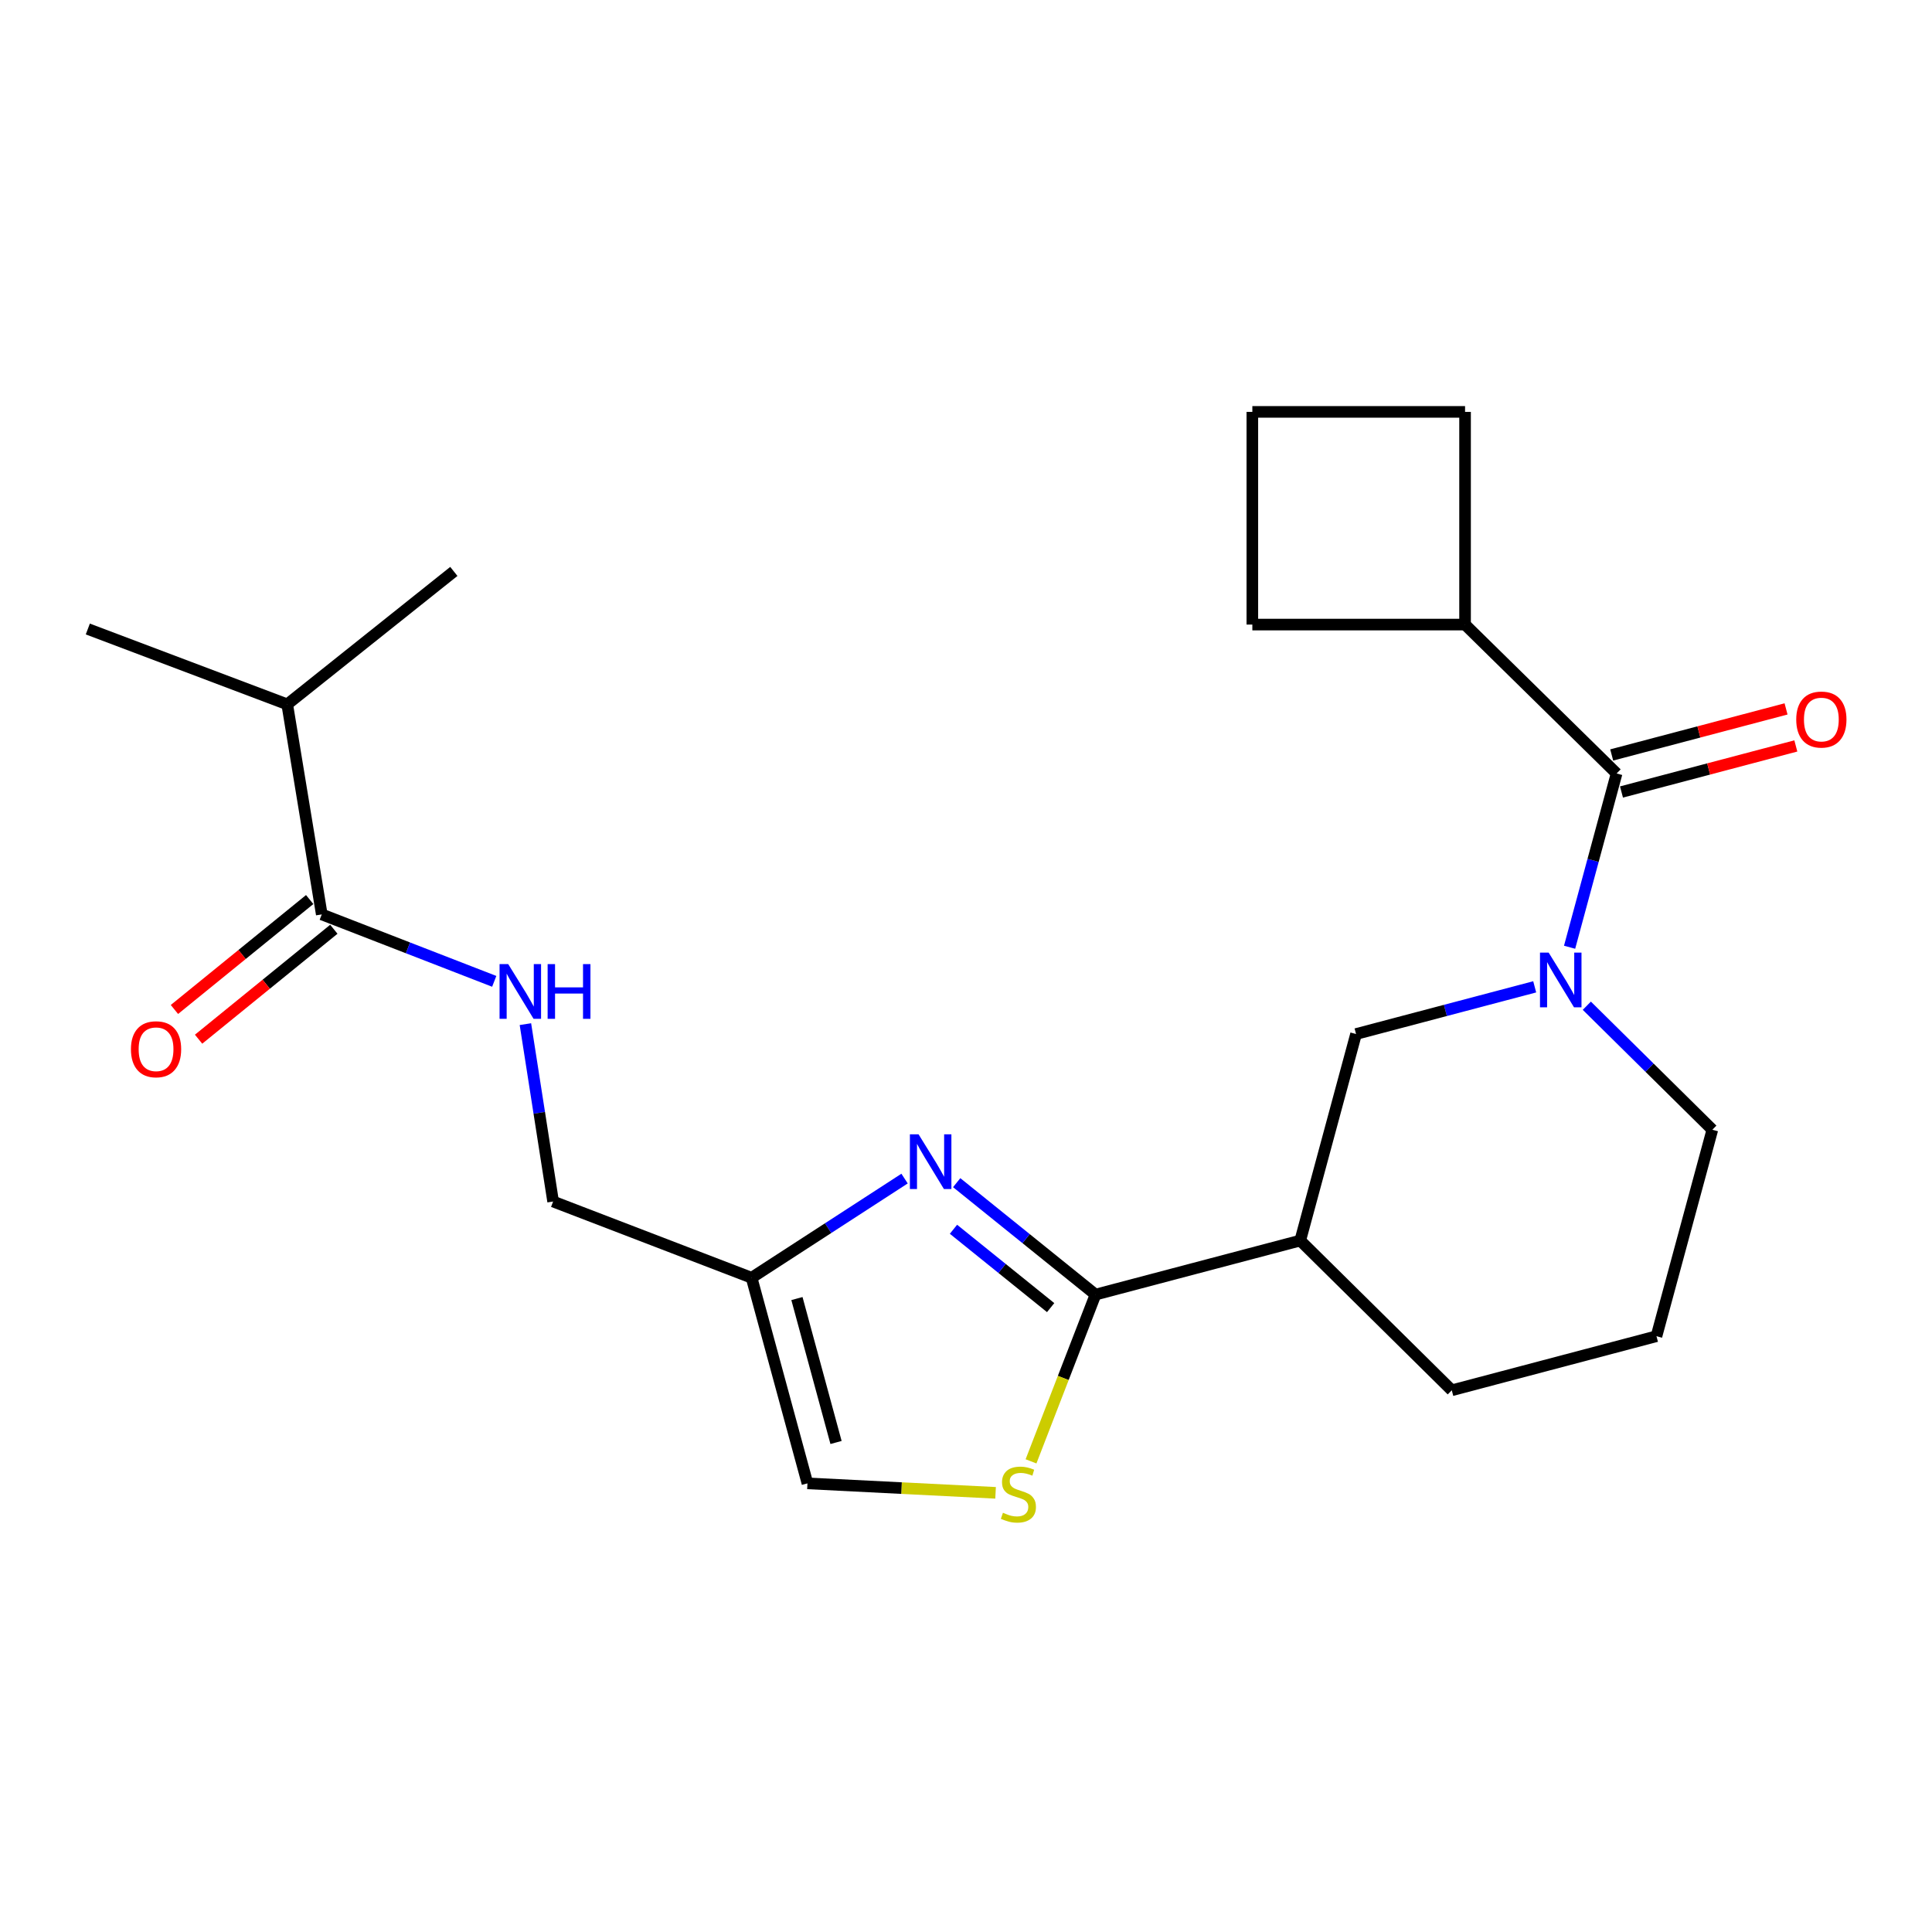 <?xml version='1.0' encoding='iso-8859-1'?>
<svg version='1.1' baseProfile='full'
              xmlns='http://www.w3.org/2000/svg'
                      xmlns:rdkit='http://www.rdkit.org/xml'
                      xmlns:xlink='http://www.w3.org/1999/xlink'
                  xml:space='preserve'
width='1000px' height='1000px' viewBox='0 0 1000 1000'>
<!-- END OF HEADER -->
<rect style='opacity:1.0;fill:#FFFFFF;stroke:none' width='1000' height='1000' x='0' y='0'> </rect>
<path class='bond-0' d='M 567.033,670.078 L 531.108,641.112' style='fill:none;fill-rule:evenodd;stroke:#000000;stroke-width:6px;stroke-linecap:butt;stroke-linejoin:miter;stroke-opacity:1' />
<path class='bond-0' d='M 531.108,641.112 L 495.182,612.147' style='fill:none;fill-rule:evenodd;stroke:#0000FF;stroke-width:6px;stroke-linecap:butt;stroke-linejoin:miter;stroke-opacity:1' />
<path class='bond-0' d='M 543.812,676.821 L 518.665,656.545' style='fill:none;fill-rule:evenodd;stroke:#000000;stroke-width:6px;stroke-linecap:butt;stroke-linejoin:miter;stroke-opacity:1' />
<path class='bond-0' d='M 518.665,656.545 L 493.517,636.269' style='fill:none;fill-rule:evenodd;stroke:#0000FF;stroke-width:6px;stroke-linecap:butt;stroke-linejoin:miter;stroke-opacity:1' />
<path class='bond-3' d='M 567.033,670.078 L 550.342,713.237' style='fill:none;fill-rule:evenodd;stroke:#000000;stroke-width:6px;stroke-linecap:butt;stroke-linejoin:miter;stroke-opacity:1' />
<path class='bond-3' d='M 550.342,713.237 L 533.651,756.397' style='fill:none;fill-rule:evenodd;stroke:#CCCC00;stroke-width:6px;stroke-linecap:butt;stroke-linejoin:miter;stroke-opacity:1' />
<path class='bond-4' d='M 567.033,670.078 L 673.003,642.104' style='fill:none;fill-rule:evenodd;stroke:#000000;stroke-width:6px;stroke-linecap:butt;stroke-linejoin:miter;stroke-opacity:1' />
<path class='bond-5' d='M 468.201,610.032 L 428.613,635.699' style='fill:none;fill-rule:evenodd;stroke:#0000FF;stroke-width:6px;stroke-linecap:butt;stroke-linejoin:miter;stroke-opacity:1' />
<path class='bond-5' d='M 428.613,635.699 L 389.025,661.366' style='fill:none;fill-rule:evenodd;stroke:#000000;stroke-width:6px;stroke-linecap:butt;stroke-linejoin:miter;stroke-opacity:1' />
<path class='bond-1' d='M 794.359,510.785 L 748.125,522.997' style='fill:none;fill-rule:evenodd;stroke:#0000FF;stroke-width:6px;stroke-linecap:butt;stroke-linejoin:miter;stroke-opacity:1' />
<path class='bond-1' d='M 748.125,522.997 L 701.891,535.209' style='fill:none;fill-rule:evenodd;stroke:#000000;stroke-width:6px;stroke-linecap:butt;stroke-linejoin:miter;stroke-opacity:1' />
<path class='bond-2' d='M 812.418,490.297 L 824.583,445.324' style='fill:none;fill-rule:evenodd;stroke:#0000FF;stroke-width:6px;stroke-linecap:butt;stroke-linejoin:miter;stroke-opacity:1' />
<path class='bond-2' d='M 824.583,445.324 L 836.748,400.351' style='fill:none;fill-rule:evenodd;stroke:#000000;stroke-width:6px;stroke-linecap:butt;stroke-linejoin:miter;stroke-opacity:1' />
<path class='bond-24' d='M 821.336,520.559 L 853.822,552.653' style='fill:none;fill-rule:evenodd;stroke:#0000FF;stroke-width:6px;stroke-linecap:butt;stroke-linejoin:miter;stroke-opacity:1' />
<path class='bond-24' d='M 853.822,552.653 L 886.308,584.747' style='fill:none;fill-rule:evenodd;stroke:#000000;stroke-width:6px;stroke-linecap:butt;stroke-linejoin:miter;stroke-opacity:1' />
<path class='bond-10' d='M 839.28,409.935 L 884.4,398.016' style='fill:none;fill-rule:evenodd;stroke:#000000;stroke-width:6px;stroke-linecap:butt;stroke-linejoin:miter;stroke-opacity:1' />
<path class='bond-10' d='M 884.4,398.016 L 929.52,386.097' style='fill:none;fill-rule:evenodd;stroke:#FF0000;stroke-width:6px;stroke-linecap:butt;stroke-linejoin:miter;stroke-opacity:1' />
<path class='bond-10' d='M 834.217,390.768 L 879.337,378.849' style='fill:none;fill-rule:evenodd;stroke:#000000;stroke-width:6px;stroke-linecap:butt;stroke-linejoin:miter;stroke-opacity:1' />
<path class='bond-10' d='M 879.337,378.849 L 924.457,366.93' style='fill:none;fill-rule:evenodd;stroke:#FF0000;stroke-width:6px;stroke-linecap:butt;stroke-linejoin:miter;stroke-opacity:1' />
<path class='bond-12' d='M 836.748,400.351 L 758.312,323.28' style='fill:none;fill-rule:evenodd;stroke:#000000;stroke-width:6px;stroke-linecap:butt;stroke-linejoin:miter;stroke-opacity:1' />
<path class='bond-8' d='M 515.308,772.689 L 466.621,770.238' style='fill:none;fill-rule:evenodd;stroke:#CCCC00;stroke-width:6px;stroke-linecap:butt;stroke-linejoin:miter;stroke-opacity:1' />
<path class='bond-8' d='M 466.621,770.238 L 417.935,767.788' style='fill:none;fill-rule:evenodd;stroke:#000000;stroke-width:6px;stroke-linecap:butt;stroke-linejoin:miter;stroke-opacity:1' />
<path class='bond-6' d='M 673.003,642.104 L 701.891,535.209' style='fill:none;fill-rule:evenodd;stroke:#000000;stroke-width:6px;stroke-linecap:butt;stroke-linejoin:miter;stroke-opacity:1' />
<path class='bond-16' d='M 673.003,642.104 L 751.439,719.616' style='fill:none;fill-rule:evenodd;stroke:#000000;stroke-width:6px;stroke-linecap:butt;stroke-linejoin:miter;stroke-opacity:1' />
<path class='bond-13' d='M 389.025,661.366 L 286.293,621.906' style='fill:none;fill-rule:evenodd;stroke:#000000;stroke-width:6px;stroke-linecap:butt;stroke-linejoin:miter;stroke-opacity:1' />
<path class='bond-23' d='M 389.025,661.366 L 417.935,767.788' style='fill:none;fill-rule:evenodd;stroke:#000000;stroke-width:6px;stroke-linecap:butt;stroke-linejoin:miter;stroke-opacity:1' />
<path class='bond-23' d='M 412.492,672.133 L 432.729,746.628' style='fill:none;fill-rule:evenodd;stroke:#000000;stroke-width:6px;stroke-linecap:butt;stroke-linejoin:miter;stroke-opacity:1' />
<path class='bond-7' d='M 166.546,473.292 L 211.18,490.618' style='fill:none;fill-rule:evenodd;stroke:#000000;stroke-width:6px;stroke-linecap:butt;stroke-linejoin:miter;stroke-opacity:1' />
<path class='bond-7' d='M 211.18,490.618 L 255.815,507.944' style='fill:none;fill-rule:evenodd;stroke:#0000FF;stroke-width:6px;stroke-linecap:butt;stroke-linejoin:miter;stroke-opacity:1' />
<path class='bond-11' d='M 160.294,465.601 L 125.29,494.052' style='fill:none;fill-rule:evenodd;stroke:#000000;stroke-width:6px;stroke-linecap:butt;stroke-linejoin:miter;stroke-opacity:1' />
<path class='bond-11' d='M 125.29,494.052 L 90.286,522.503' style='fill:none;fill-rule:evenodd;stroke:#FF0000;stroke-width:6px;stroke-linecap:butt;stroke-linejoin:miter;stroke-opacity:1' />
<path class='bond-11' d='M 172.797,480.984 L 137.793,509.435' style='fill:none;fill-rule:evenodd;stroke:#000000;stroke-width:6px;stroke-linecap:butt;stroke-linejoin:miter;stroke-opacity:1' />
<path class='bond-11' d='M 137.793,509.435 L 102.789,537.886' style='fill:none;fill-rule:evenodd;stroke:#FF0000;stroke-width:6px;stroke-linecap:butt;stroke-linejoin:miter;stroke-opacity:1' />
<path class='bond-14' d='M 166.546,473.292 L 148.671,364.569' style='fill:none;fill-rule:evenodd;stroke:#000000;stroke-width:6px;stroke-linecap:butt;stroke-linejoin:miter;stroke-opacity:1' />
<path class='bond-9' d='M 271.952,530.094 L 279.123,576' style='fill:none;fill-rule:evenodd;stroke:#0000FF;stroke-width:6px;stroke-linecap:butt;stroke-linejoin:miter;stroke-opacity:1' />
<path class='bond-9' d='M 279.123,576 L 286.293,621.906' style='fill:none;fill-rule:evenodd;stroke:#000000;stroke-width:6px;stroke-linecap:butt;stroke-linejoin:miter;stroke-opacity:1' />
<path class='bond-19' d='M 758.312,323.28 L 648.212,323.28' style='fill:none;fill-rule:evenodd;stroke:#000000;stroke-width:6px;stroke-linecap:butt;stroke-linejoin:miter;stroke-opacity:1' />
<path class='bond-20' d='M 758.312,323.28 L 758.312,213.192' style='fill:none;fill-rule:evenodd;stroke:#000000;stroke-width:6px;stroke-linecap:butt;stroke-linejoin:miter;stroke-opacity:1' />
<path class='bond-21' d='M 148.671,364.569 L 45.455,325.571' style='fill:none;fill-rule:evenodd;stroke:#000000;stroke-width:6px;stroke-linecap:butt;stroke-linejoin:miter;stroke-opacity:1' />
<path class='bond-22' d='M 148.671,364.569 L 234.905,295.769' style='fill:none;fill-rule:evenodd;stroke:#000000;stroke-width:6px;stroke-linecap:butt;stroke-linejoin:miter;stroke-opacity:1' />
<path class='bond-15' d='M 886.308,584.747 L 857.387,691.62' style='fill:none;fill-rule:evenodd;stroke:#000000;stroke-width:6px;stroke-linecap:butt;stroke-linejoin:miter;stroke-opacity:1' />
<path class='bond-17' d='M 751.439,719.616 L 857.387,691.62' style='fill:none;fill-rule:evenodd;stroke:#000000;stroke-width:6px;stroke-linecap:butt;stroke-linejoin:miter;stroke-opacity:1' />
<path class='bond-18' d='M 648.212,213.192 L 758.312,213.192' style='fill:none;fill-rule:evenodd;stroke:#000000;stroke-width:6px;stroke-linecap:butt;stroke-linejoin:miter;stroke-opacity:1' />
<path class='bond-25' d='M 648.212,213.192 L 648.212,323.28' style='fill:none;fill-rule:evenodd;stroke:#000000;stroke-width:6px;stroke-linecap:butt;stroke-linejoin:miter;stroke-opacity:1' />
<path  class='atom-1' d='M 475.442 587.118
L 484.722 602.118
Q 485.642 603.598, 487.122 606.278
Q 488.602 608.958, 488.682 609.118
L 488.682 587.118
L 492.442 587.118
L 492.442 615.438
L 488.562 615.438
L 478.602 599.038
Q 477.442 597.118, 476.202 594.918
Q 475.002 592.718, 474.642 592.038
L 474.642 615.438
L 470.962 615.438
L 470.962 587.118
L 475.442 587.118
' fill='#0000FF'/>
<path  class='atom-2' d='M 801.578 493.064
L 810.858 508.064
Q 811.778 509.544, 813.258 512.224
Q 814.738 514.904, 814.818 515.064
L 814.818 493.064
L 818.578 493.064
L 818.578 521.384
L 814.698 521.384
L 804.738 504.984
Q 803.578 503.064, 802.338 500.864
Q 801.138 498.664, 800.778 497.984
L 800.778 521.384
L 797.098 521.384
L 797.098 493.064
L 801.578 493.064
' fill='#0000FF'/>
<path  class='atom-4' d='M 519.121 783.003
Q 519.441 783.123, 520.761 783.683
Q 522.081 784.243, 523.521 784.603
Q 525.001 784.923, 526.441 784.923
Q 529.121 784.923, 530.681 783.643
Q 532.241 782.323, 532.241 780.043
Q 532.241 778.483, 531.441 777.523
Q 530.681 776.563, 529.481 776.043
Q 528.281 775.523, 526.281 774.923
Q 523.761 774.163, 522.241 773.443
Q 520.761 772.723, 519.681 771.203
Q 518.641 769.683, 518.641 767.123
Q 518.641 763.563, 521.041 761.363
Q 523.481 759.163, 528.281 759.163
Q 531.561 759.163, 535.281 760.723
L 534.361 763.803
Q 530.961 762.403, 528.401 762.403
Q 525.641 762.403, 524.121 763.563
Q 522.601 764.683, 522.641 766.643
Q 522.641 768.163, 523.401 769.083
Q 524.201 770.003, 525.321 770.523
Q 526.481 771.043, 528.401 771.643
Q 530.961 772.443, 532.481 773.243
Q 534.001 774.043, 535.081 775.683
Q 536.201 777.283, 536.201 780.043
Q 536.201 783.963, 533.561 786.083
Q 530.961 788.163, 526.601 788.163
Q 524.081 788.163, 522.161 787.603
Q 520.281 787.083, 518.041 786.163
L 519.121 783.003
' fill='#CCCC00'/>
<path  class='atom-10' d='M 263.051 499.023
L 272.331 514.023
Q 273.251 515.503, 274.731 518.183
Q 276.211 520.863, 276.291 521.023
L 276.291 499.023
L 280.051 499.023
L 280.051 527.343
L 276.171 527.343
L 266.211 510.943
Q 265.051 509.023, 263.811 506.823
Q 262.611 504.623, 262.251 503.943
L 262.251 527.343
L 258.571 527.343
L 258.571 499.023
L 263.051 499.023
' fill='#0000FF'/>
<path  class='atom-10' d='M 283.451 499.023
L 287.291 499.023
L 287.291 511.063
L 301.771 511.063
L 301.771 499.023
L 305.611 499.023
L 305.611 527.343
L 301.771 527.343
L 301.771 514.263
L 287.291 514.263
L 287.291 527.343
L 283.451 527.343
L 283.451 499.023
' fill='#0000FF'/>
<path  class='atom-11' d='M 929.729 372.436
Q 929.729 365.636, 933.089 361.836
Q 936.449 358.036, 942.729 358.036
Q 949.009 358.036, 952.369 361.836
Q 955.729 365.636, 955.729 372.436
Q 955.729 379.316, 952.329 383.236
Q 948.929 387.116, 942.729 387.116
Q 936.489 387.116, 933.089 383.236
Q 929.729 379.356, 929.729 372.436
M 942.729 383.916
Q 947.049 383.916, 949.369 381.036
Q 951.729 378.116, 951.729 372.436
Q 951.729 366.876, 949.369 364.076
Q 947.049 361.236, 942.729 361.236
Q 938.409 361.236, 936.049 364.036
Q 933.729 366.836, 933.729 372.436
Q 933.729 378.156, 936.049 381.036
Q 938.409 383.916, 942.729 383.916
' fill='#FF0000'/>
<path  class='atom-12' d='M 67.774 543.087
Q 67.774 536.287, 71.134 532.487
Q 74.494 528.687, 80.774 528.687
Q 87.054 528.687, 90.414 532.487
Q 93.774 536.287, 93.774 543.087
Q 93.774 549.967, 90.374 553.887
Q 86.974 557.767, 80.774 557.767
Q 74.534 557.767, 71.134 553.887
Q 67.774 550.007, 67.774 543.087
M 80.774 554.567
Q 85.094 554.567, 87.414 551.687
Q 89.774 548.767, 89.774 543.087
Q 89.774 537.527, 87.414 534.727
Q 85.094 531.887, 80.774 531.887
Q 76.454 531.887, 74.094 534.687
Q 71.774 537.487, 71.774 543.087
Q 71.774 548.807, 74.094 551.687
Q 76.454 554.567, 80.774 554.567
' fill='#FF0000'/>
</svg>

